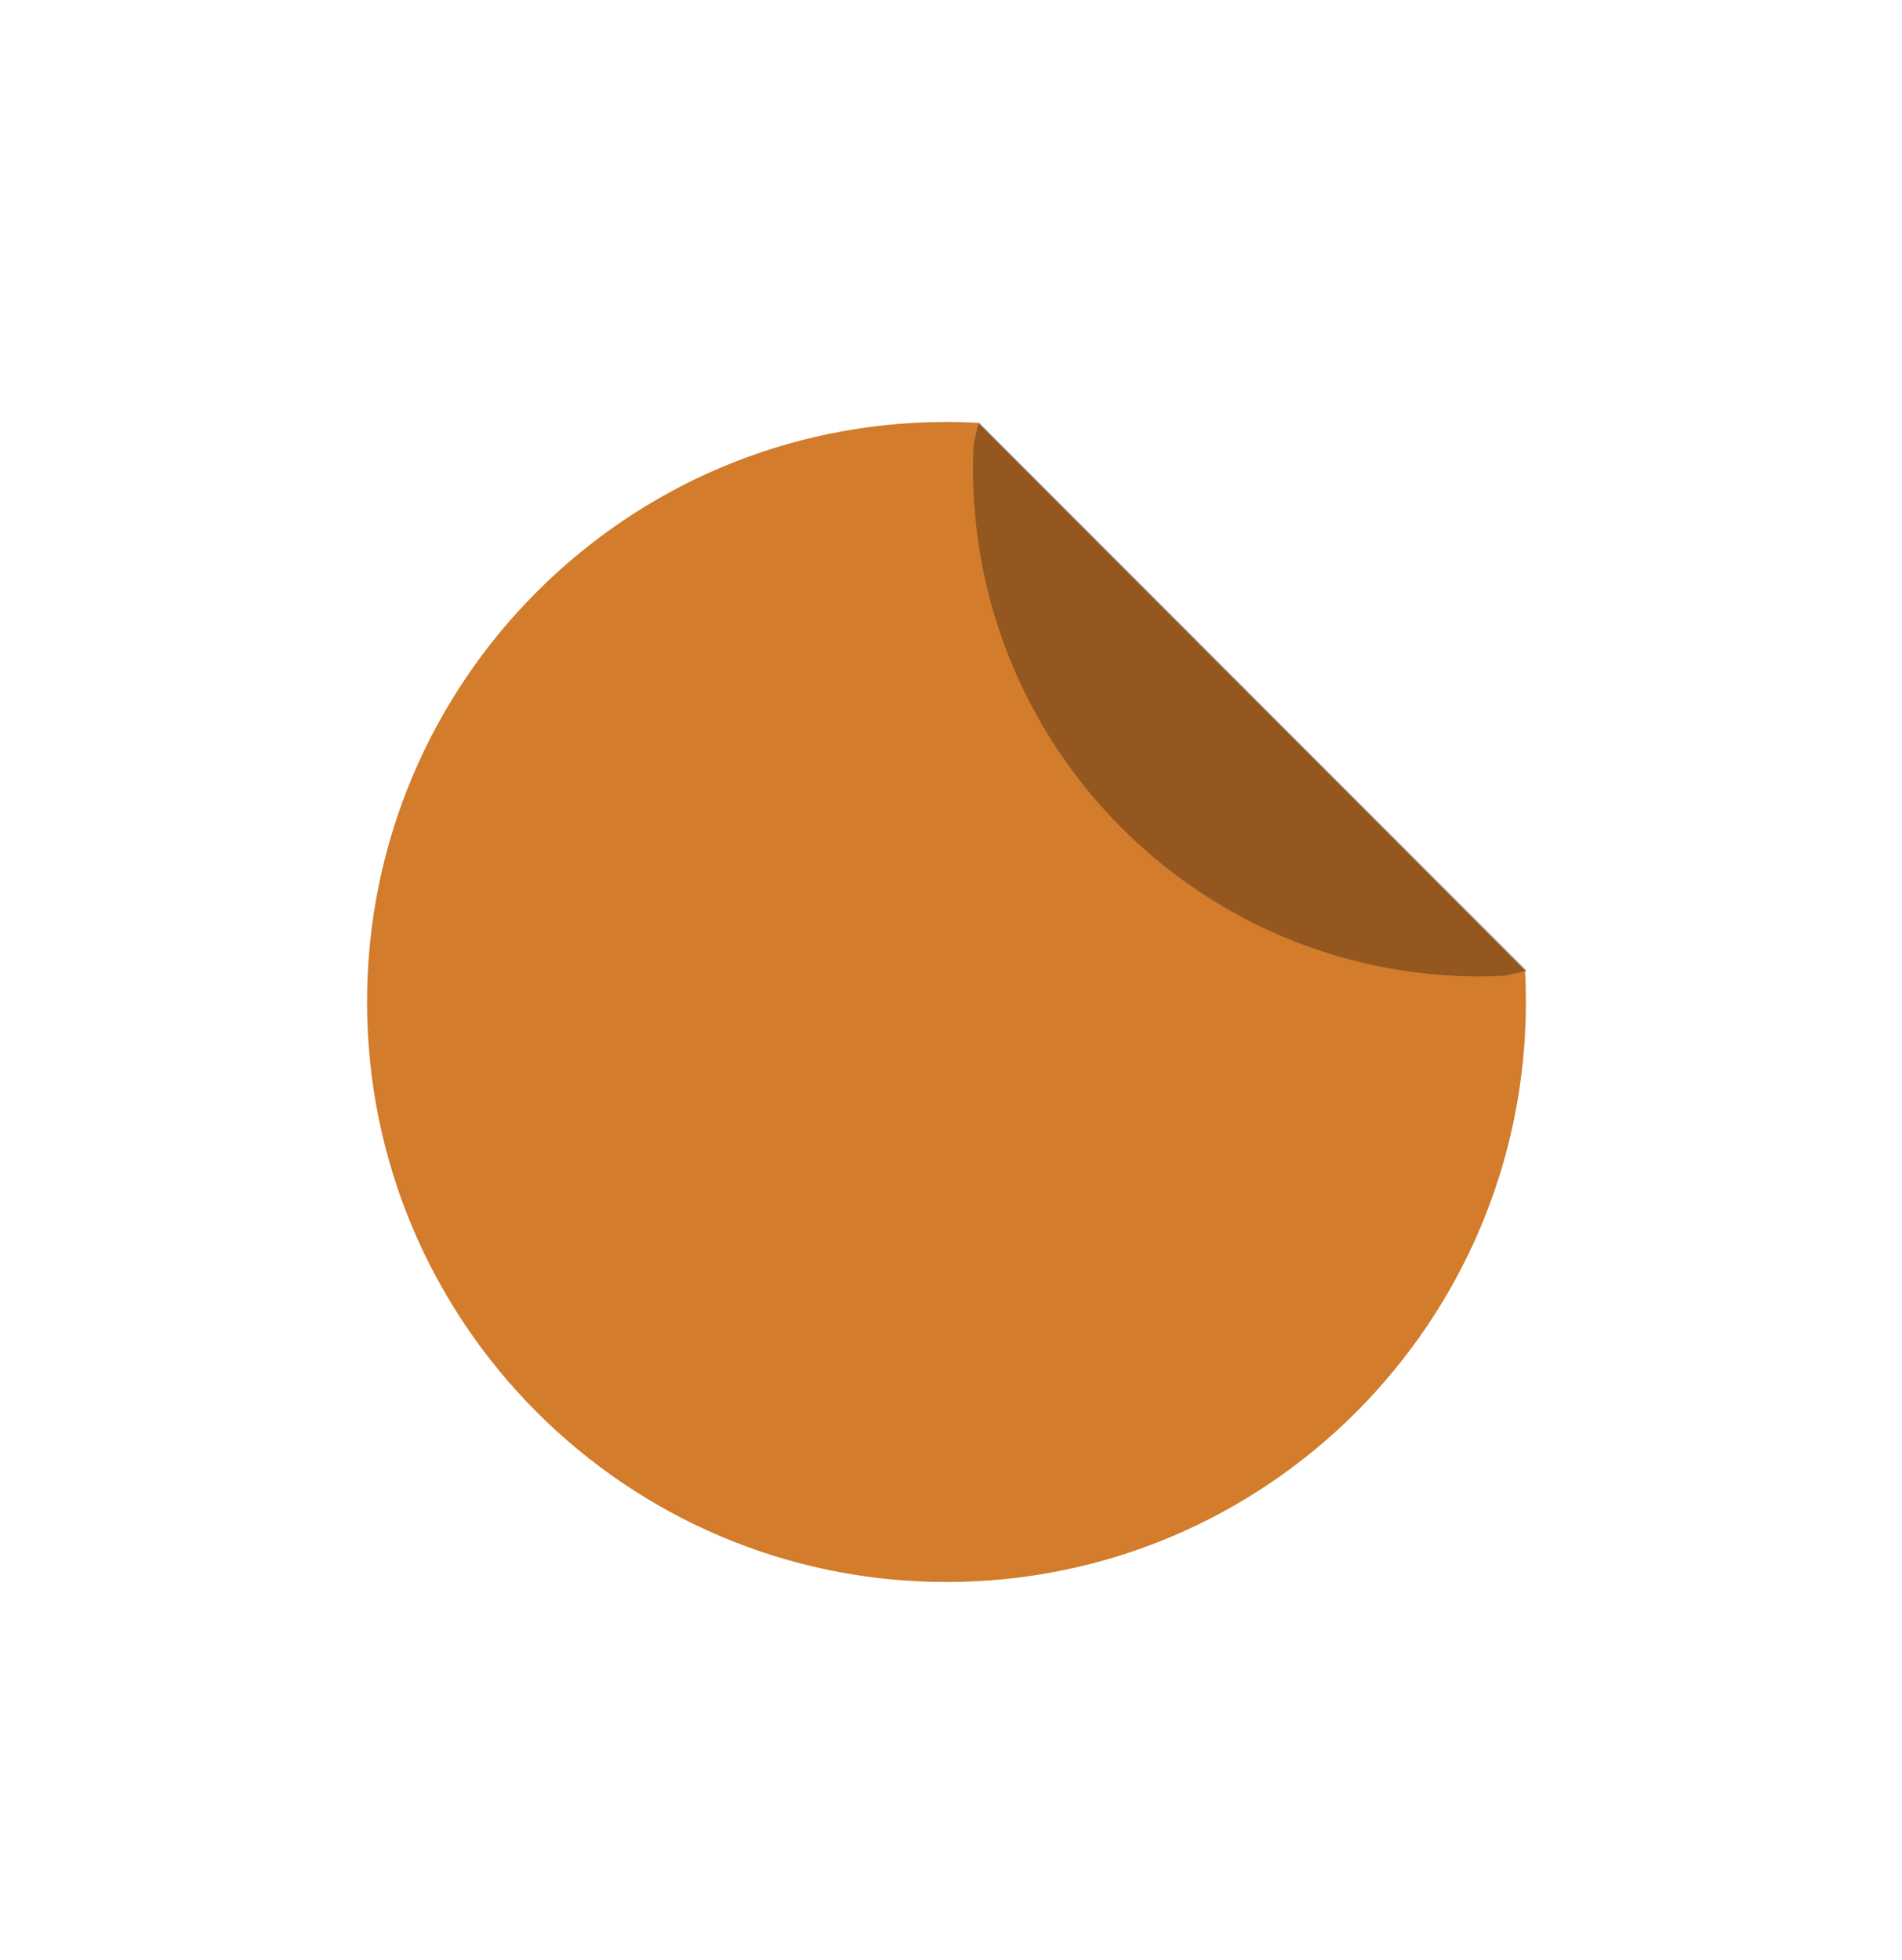 <svg width="33" height="34" viewBox="0 0 33 34" fill="none" xmlns="http://www.w3.org/2000/svg">
<g filter="url(#filter0_d_942_2988)">
<path d="M16.421 5.71C16.628 5.71 16.838 5.716 17.047 5.729L17.503 5.757L17.827 6.081L27.313 15.576L27.639 15.902L27.665 16.362C27.676 16.565 27.682 16.773 27.682 16.98C27.682 23.203 22.641 28.249 16.421 28.25C10.201 28.25 5.161 23.203 5.161 16.98C5.161 10.758 10.201 5.71 16.421 5.71Z" fill="#D27C2C" stroke="white" stroke-width="2.415"/>
<path d="M16.98 6.918L26.492 16.439L26.107 16.524C25.964 16.532 25.822 16.537 25.679 16.537C25.294 16.537 24.913 16.511 24.538 16.463C20.593 15.952 17.468 12.825 16.956 8.874C16.908 8.501 16.882 8.119 16.882 7.732C16.882 7.588 16.887 7.446 16.894 7.304L16.98 6.918Z" fill="black" fill-opacity="0.3"/>
</g>
<defs>
<filter id="filter0_d_942_2988" x="2.343" y="3.295" width="28.157" height="28.175" filterUnits="userSpaceOnUse" color-interpolation-filters="sRGB">
<feFlood flood-opacity="0" result="BackgroundImageFix"/>
<feColorMatrix in="SourceAlpha" type="matrix" values="0 0 0 0 0 0 0 0 0 0 0 0 0 0 0 0 0 0 127 0" result="hardAlpha"/>
<feOffset dy="0.403"/>
<feGaussianBlur stdDeviation="0.805"/>
<feColorMatrix type="matrix" values="0 0 0 0 0 0 0 0 0 0 0 0 0 0 0 0 0 0 0.35 0"/>
<feBlend mode="normal" in2="BackgroundImageFix" result="effect1_dropShadow_942_2988"/>
<feBlend mode="normal" in="SourceGraphic" in2="effect1_dropShadow_942_2988" result="shape"/>
</filter>
</defs>
</svg>
